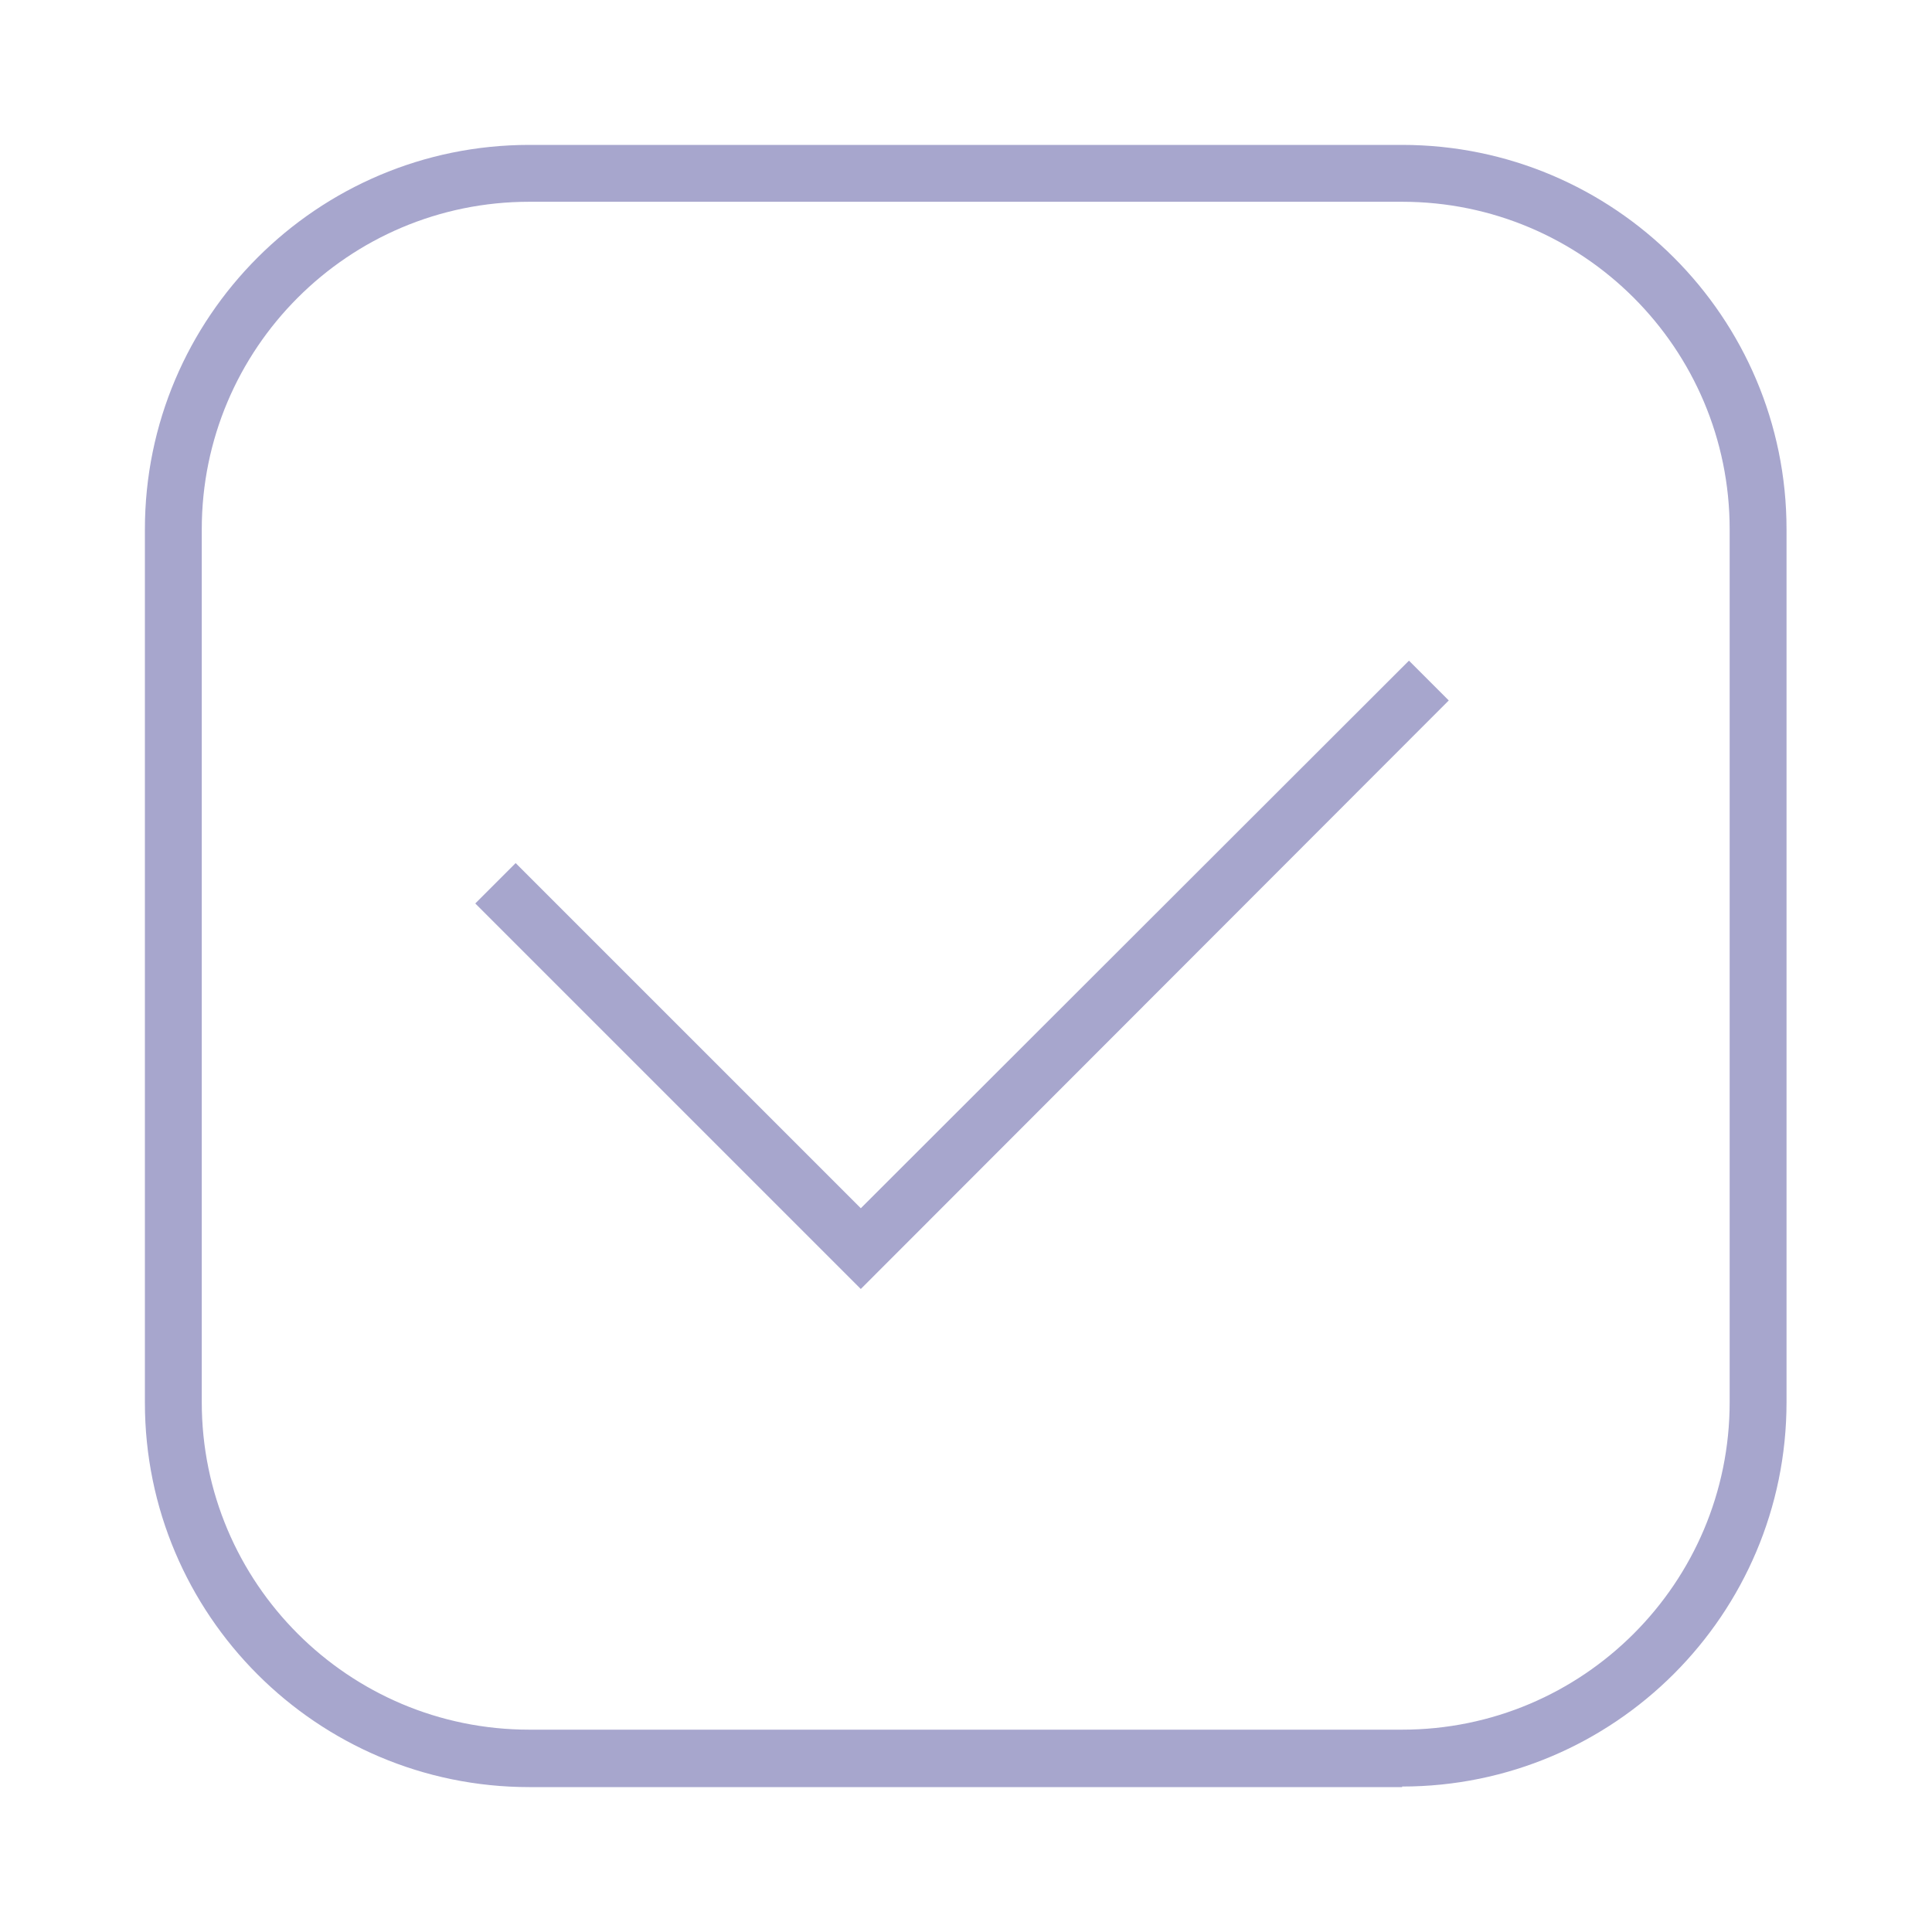 <svg width="400" height="400" viewBox="0 0 400 400" fill="none" xmlns="http://www.w3.org/2000/svg">
<g clip-path="url(#clip0_307_29786)">
<path d="M290.298 370H109.584C65.672 370 30 334.328 30 290.416V109.584C30 65.672 65.672 30 109.584 30H290.298C334.211 30 369.882 65.672 369.882 109.584V290.298C369.882 334.211 334.211 369.882 290.298 369.882V370ZM109.584 41.773C72.147 41.773 41.773 72.147 41.773 109.584V290.298C41.773 327.735 72.147 358.109 109.584 358.109H290.298C327.735 358.109 358.109 327.735 358.109 290.298V109.584C358.109 72.147 327.735 41.773 290.298 41.773H109.584Z" fill="#A7A6CD"/>
<path d="M178.22 266.871L98.4 187.051L106.759 178.693L178.22 250.154L291.711 136.781L299.952 145.022L178.22 266.871Z" fill="#A7A6CD"/>
</g>
<defs>
<clipPath id="clip0_307_29786">
<rect width="340" height="340" fill="white" transform="translate(30 30)"/>
</clipPath>
</defs>
</svg>
